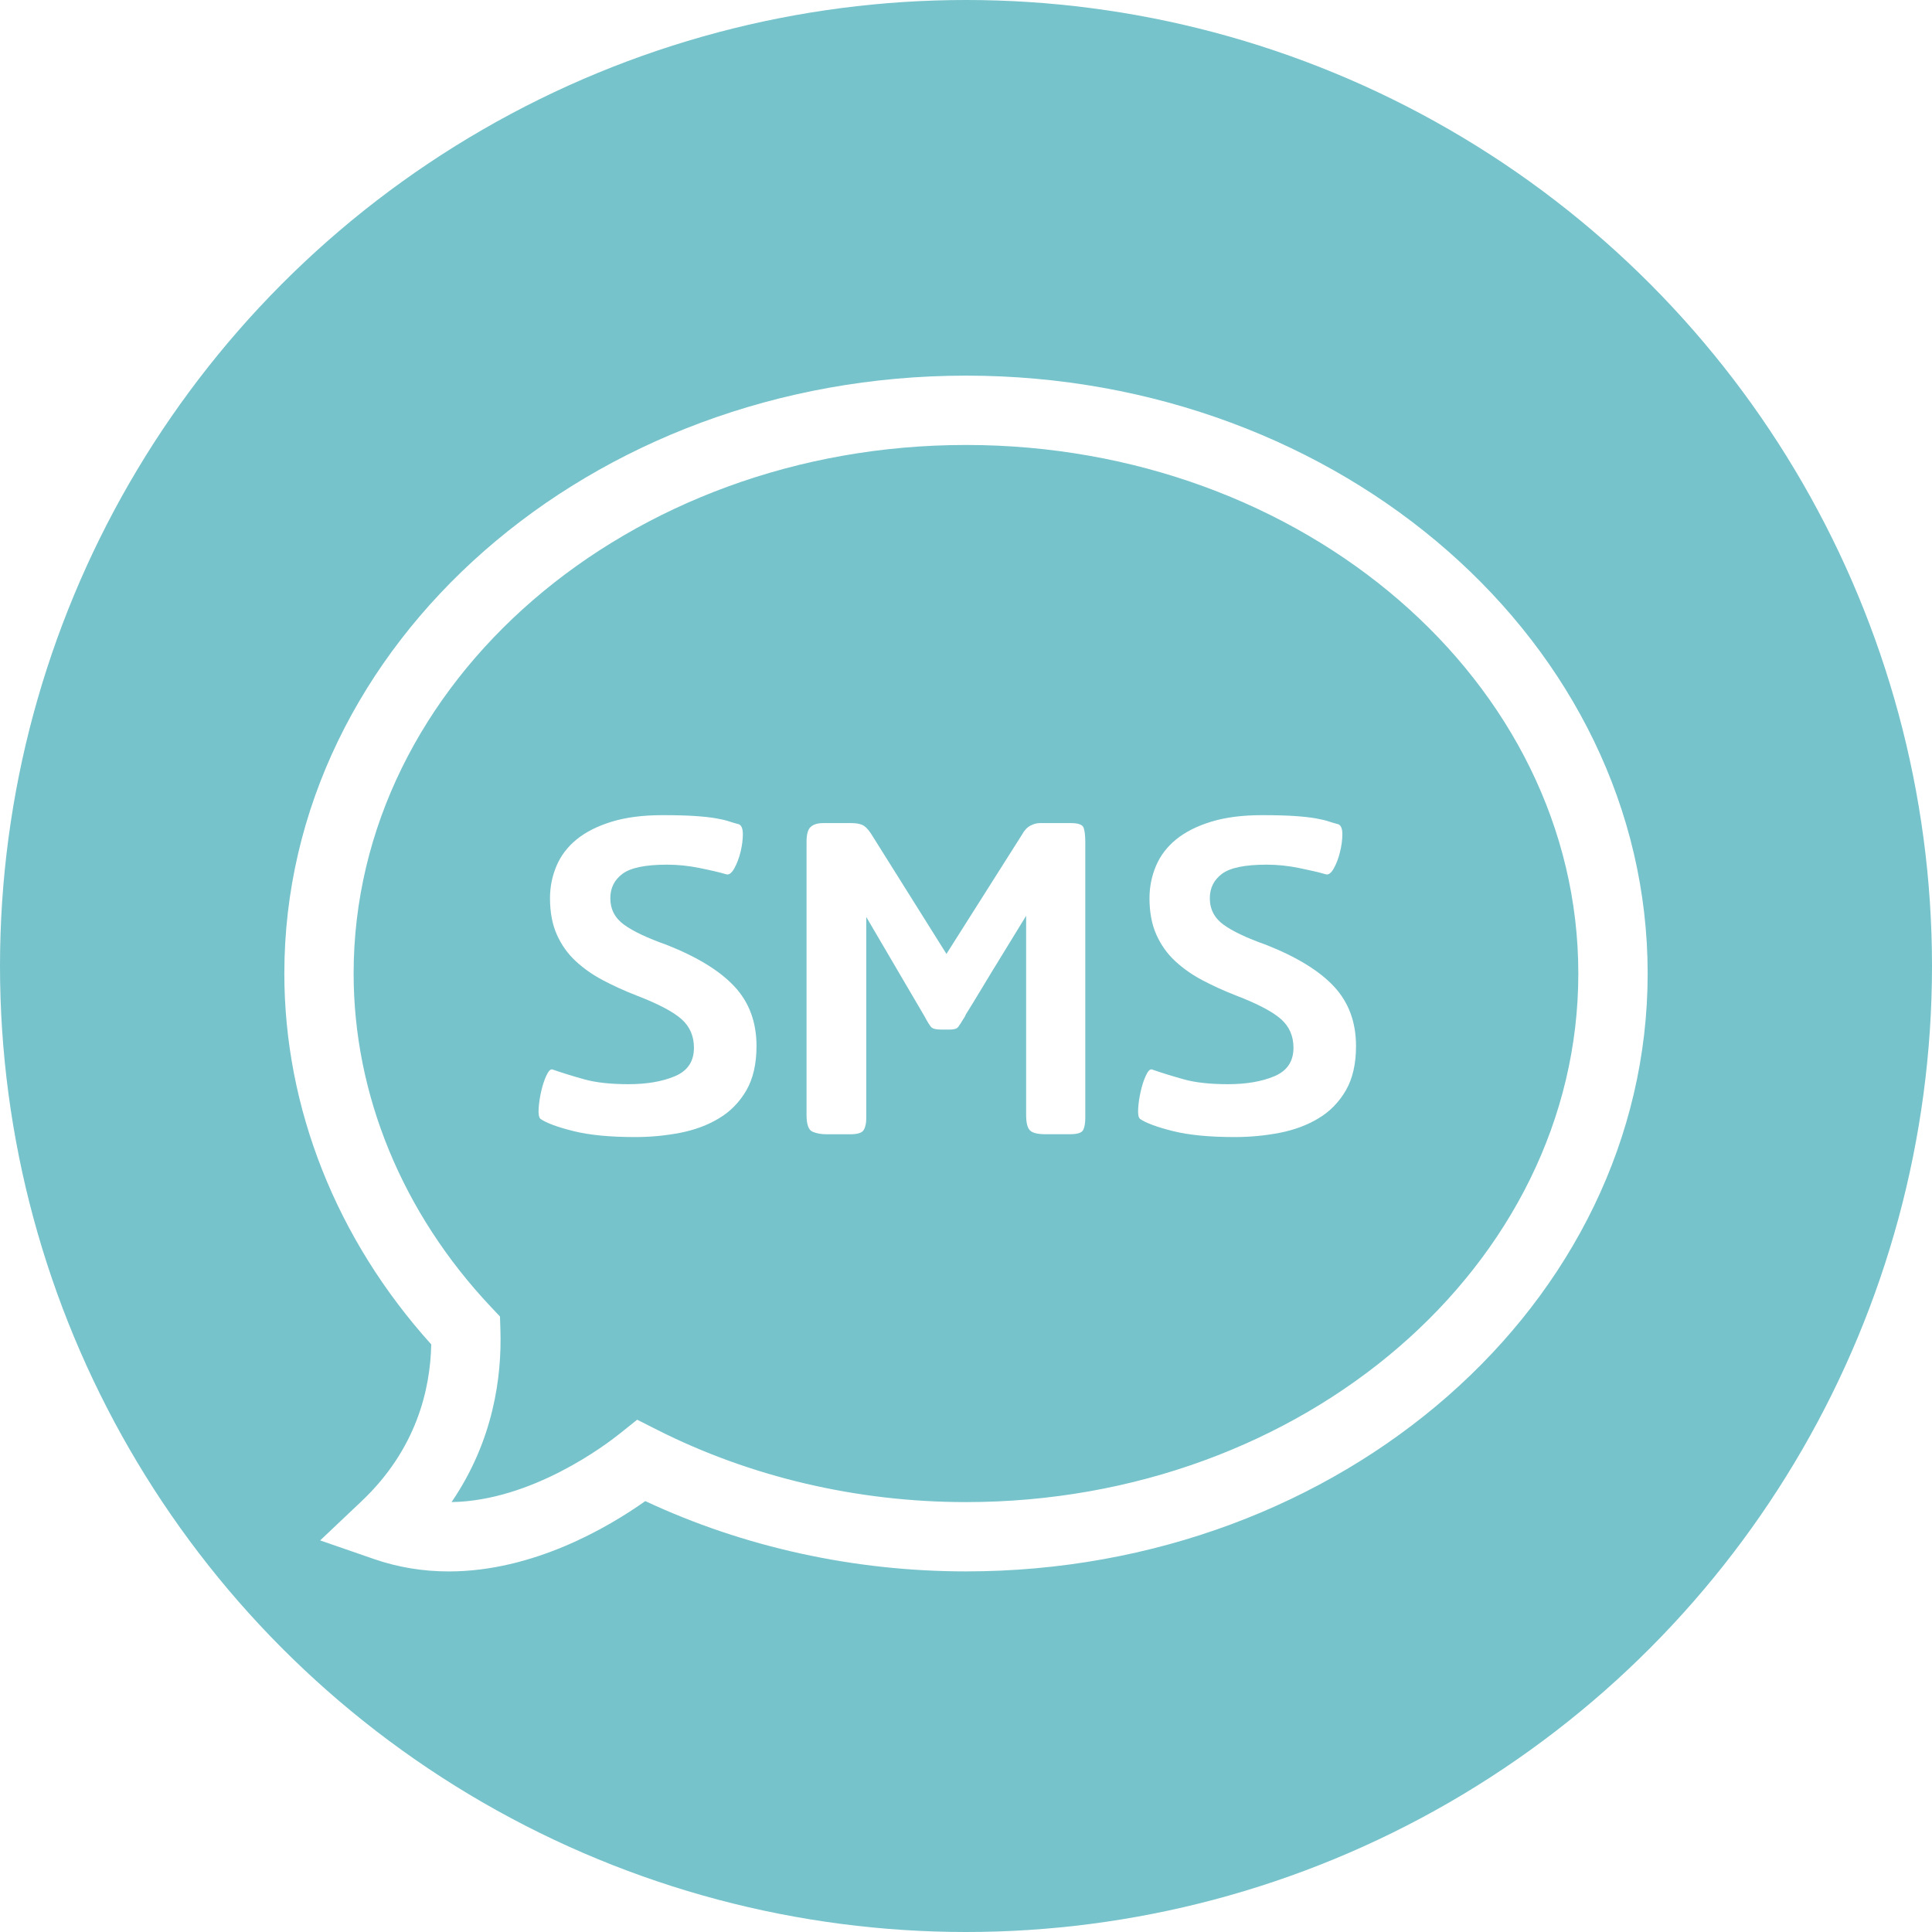 <?xml version="1.0" encoding="UTF-8"?> <svg xmlns="http://www.w3.org/2000/svg" width="1026" height="1026" viewBox="0 0 1026 1026" fill="none"> <circle cx="513" cy="513" r="513" fill="#76C3CB"></circle> <g clip-path="url(#clip0_5_46)" filter="url(#filter0_d_5_46)"> <path d="M238.341 830.52C224.591 830.52 211.255 828.311 198.674 823.958L170.024 814.045L192.038 793.2C221.176 765.608 228.53 733.782 229.009 709.945C178.647 654.108 151 584.447 151 513C150.991 337.922 313.386 195.48 512.991 195.48C712.596 195.48 875 337.922 875 513C875 688.068 712.596 830.501 512.991 830.501C453.564 830.501 394.938 817.626 342.69 793.163C323.004 807.106 283.235 830.52 238.341 830.52ZM338.373 749.943L348.939 755.29C398.61 780.407 455.34 793.697 512.982 793.697C692.293 793.697 838.177 667.775 838.177 513.009C838.177 358.225 692.293 232.303 512.982 232.303C333.67 232.303 187.795 358.225 187.795 513C187.795 577.323 213.694 640.21 260.733 690.066L265.519 695.137L265.74 702.104C266.55 727.128 262.058 761.061 239.813 793.687C282.444 793.006 321.632 763.334 329.124 757.343L338.373 749.943Z" fill="white"></path> <path d="M337.407 599.844C323.906 599.844 312.944 598.786 304.477 596.66C296.028 594.552 290.184 592.38 286.972 590.171C286.162 589.361 285.859 587.511 286.052 584.585C286.245 581.685 286.705 578.648 287.414 575.538C288.113 572.427 289.025 569.629 290.129 567.245C291.233 564.834 292.283 563.711 293.304 563.923C298.541 565.736 304.229 567.503 310.367 569.206C316.506 570.908 324.311 571.764 333.772 571.764C343.445 571.764 351.636 570.374 358.4 567.54C365.137 564.714 368.524 559.68 368.524 552.437C368.524 546.169 366.297 541.098 361.87 537.178C357.443 533.257 349.482 529.069 338.005 524.661C331.756 522.222 325.875 519.562 320.335 516.635C314.785 513.727 309.916 510.294 305.683 506.364C301.449 502.444 298.136 497.759 295.716 492.329C293.295 486.899 292.08 480.447 292.08 472.993C292.08 466.955 293.249 461.212 295.559 455.773C297.869 450.334 301.449 445.649 306.281 441.728C311.113 437.808 317.307 434.679 324.863 432.368C332.419 430.049 341.429 428.89 351.903 428.89C358.741 428.89 364.438 429.046 368.966 429.34C373.494 429.644 377.212 430.049 380.148 430.555C383.056 431.062 385.431 431.614 387.244 432.221C389.057 432.829 390.769 433.326 392.38 433.731C393.788 434.329 394.496 436.096 394.496 439.013C394.496 441.931 394.082 445.051 393.282 448.382C392.481 451.696 391.367 454.622 389.968 457.135C388.551 459.657 387.143 460.715 385.735 460.31C382.311 459.307 377.626 458.203 371.69 456.997C365.745 455.782 359.965 455.184 354.323 455.184C342.837 455.184 334.941 456.804 330.615 460.016C326.28 463.237 324.117 467.562 324.117 473.002C324.117 478.846 326.538 483.531 331.37 487.046C336.202 490.562 343.758 494.142 354.02 497.768C370.328 504.211 382.366 511.61 390.116 519.967C397.865 528.324 401.749 538.843 401.749 551.535C401.749 561.005 399.936 568.865 396.319 575.114C392.683 581.354 387.851 586.296 381.814 589.895C375.777 593.54 368.874 596.098 361.125 597.607C353.366 599.089 345.46 599.844 337.407 599.844Z" fill="white"></path> <path d="M555.189 598.335C550.964 598.335 548.194 597.635 546.896 596.218C545.571 594.819 544.936 592.104 544.936 588.054V482.334C536.883 495.421 530.671 505.536 526.336 512.687C521.992 519.847 518.853 525.084 516.829 528.407C514.813 531.711 513.598 533.689 513.184 534.288C512.788 534.895 512.604 535.309 512.604 535.512C510.8 538.53 509.53 540.491 508.831 541.402C508.113 542.331 506.65 542.755 504.441 542.755H499.609C496.995 542.755 495.274 542.304 494.473 541.402C493.673 540.491 492.458 538.53 490.847 535.512L460.034 482.96V589.895C460.034 592.518 459.583 594.589 458.672 596.098C457.77 597.607 455.405 598.362 451.576 598.362H438.903C436.077 598.362 433.62 597.911 431.494 597C429.386 596.098 428.319 593.135 428.319 588.082V443.081C428.319 439.05 429.074 436.381 430.583 435.074C432.092 433.767 434.255 433.114 437.081 433.114H452.183C454.392 433.114 456.261 433.408 457.77 434.016C459.279 434.623 460.835 436.133 462.455 438.544L502.618 502.582L542.792 439.151C544.006 436.933 545.451 435.378 547.191 434.467C548.912 433.556 550.55 433.114 552.17 433.114H568.791C572.62 433.114 574.82 433.915 575.445 435.525C576.053 437.145 576.347 439.759 576.347 443.385V589.564C576.347 592.582 575.952 594.81 575.142 596.227C574.332 597.644 572.013 598.335 568.202 598.335H555.189Z" fill="white"></path> <path d="M655.792 599.844C642.281 599.844 631.329 598.786 622.862 596.66C614.413 594.552 608.56 592.38 605.357 590.171C604.547 589.361 604.243 587.511 604.437 584.585C604.63 581.685 605.072 578.648 605.79 575.538C606.489 572.427 607.391 569.629 608.505 567.245C609.6 564.825 610.649 563.711 611.68 563.923C616.917 565.736 622.614 567.503 628.743 569.206C634.873 570.917 642.677 571.764 652.147 571.764C661.82 571.764 670.002 570.374 676.776 567.54C683.504 564.714 686.909 559.68 686.909 552.437C686.909 546.169 684.682 541.098 680.246 537.178C675.81 533.257 667.858 529.069 656.372 524.661C650.123 522.222 644.251 519.562 638.701 516.635C633.151 513.727 628.283 510.294 624.04 506.364C619.816 502.444 616.502 497.759 614.082 492.329C611.652 486.89 610.447 480.447 610.447 472.993C610.447 466.955 611.615 461.212 613.916 455.773C616.236 450.334 619.816 445.649 624.647 441.728C629.479 437.808 635.664 434.679 643.22 432.368C650.785 430.049 659.805 428.89 670.26 428.89C677.107 428.89 682.804 429.046 687.323 429.34C691.851 429.644 695.569 430.049 698.515 430.555C701.414 431.062 703.788 431.614 705.61 432.221C707.414 432.819 709.135 433.326 710.755 433.731C712.154 434.329 712.863 436.096 712.863 439.013C712.863 441.931 712.449 445.051 711.639 448.382C710.847 451.696 709.734 454.622 708.344 457.135C706.926 459.657 705.509 460.715 704.101 460.31C700.687 459.307 695.984 458.203 690.066 456.997C684.12 455.782 678.331 455.184 672.699 455.184C661.213 455.184 653.307 456.804 648.991 460.016C644.656 463.237 642.484 467.562 642.484 473.002C642.484 478.846 644.914 483.531 649.745 487.046C654.568 490.562 662.133 494.142 672.395 497.768C688.694 504.211 700.742 511.61 708.491 519.967C716.24 528.324 720.124 538.843 720.124 551.535C720.124 561.005 718.311 568.865 714.694 575.114C711.059 581.354 706.227 586.296 700.19 589.895C694.152 593.54 687.249 596.098 679.5 597.607C671.723 599.089 663.845 599.844 655.792 599.844Z" fill="white"></path> </g> <defs> <filter id="filter0_d_5_46" x="147" y="151" width="732" height="732" filterUnits="userSpaceOnUse" color-interpolation-filters="sRGB"> <feFlood flood-opacity="0" result="BackgroundImageFix"></feFlood> <feColorMatrix in="SourceAlpha" type="matrix" values="0 0 0 0 0 0 0 0 0 0 0 0 0 0 0 0 0 0 127 0" result="hardAlpha"></feColorMatrix> <feOffset dy="4"></feOffset> <feGaussianBlur stdDeviation="2"></feGaussianBlur> <feComposite in2="hardAlpha" operator="out"></feComposite> <feColorMatrix type="matrix" values="0 0 0 0 0 0 0 0 0 0 0 0 0 0 0 0 0 0 0.25 0"></feColorMatrix> <feBlend mode="normal" in2="BackgroundImageFix" result="effect1_dropShadow_5_46"></feBlend> <feBlend mode="normal" in="SourceGraphic" in2="effect1_dropShadow_5_46" result="shape"></feBlend> </filter> <clipPath id="clip0_5_46"> <rect width="724" height="724" fill="white" transform="translate(151 151)"></rect> </clipPath> </defs> </svg> 